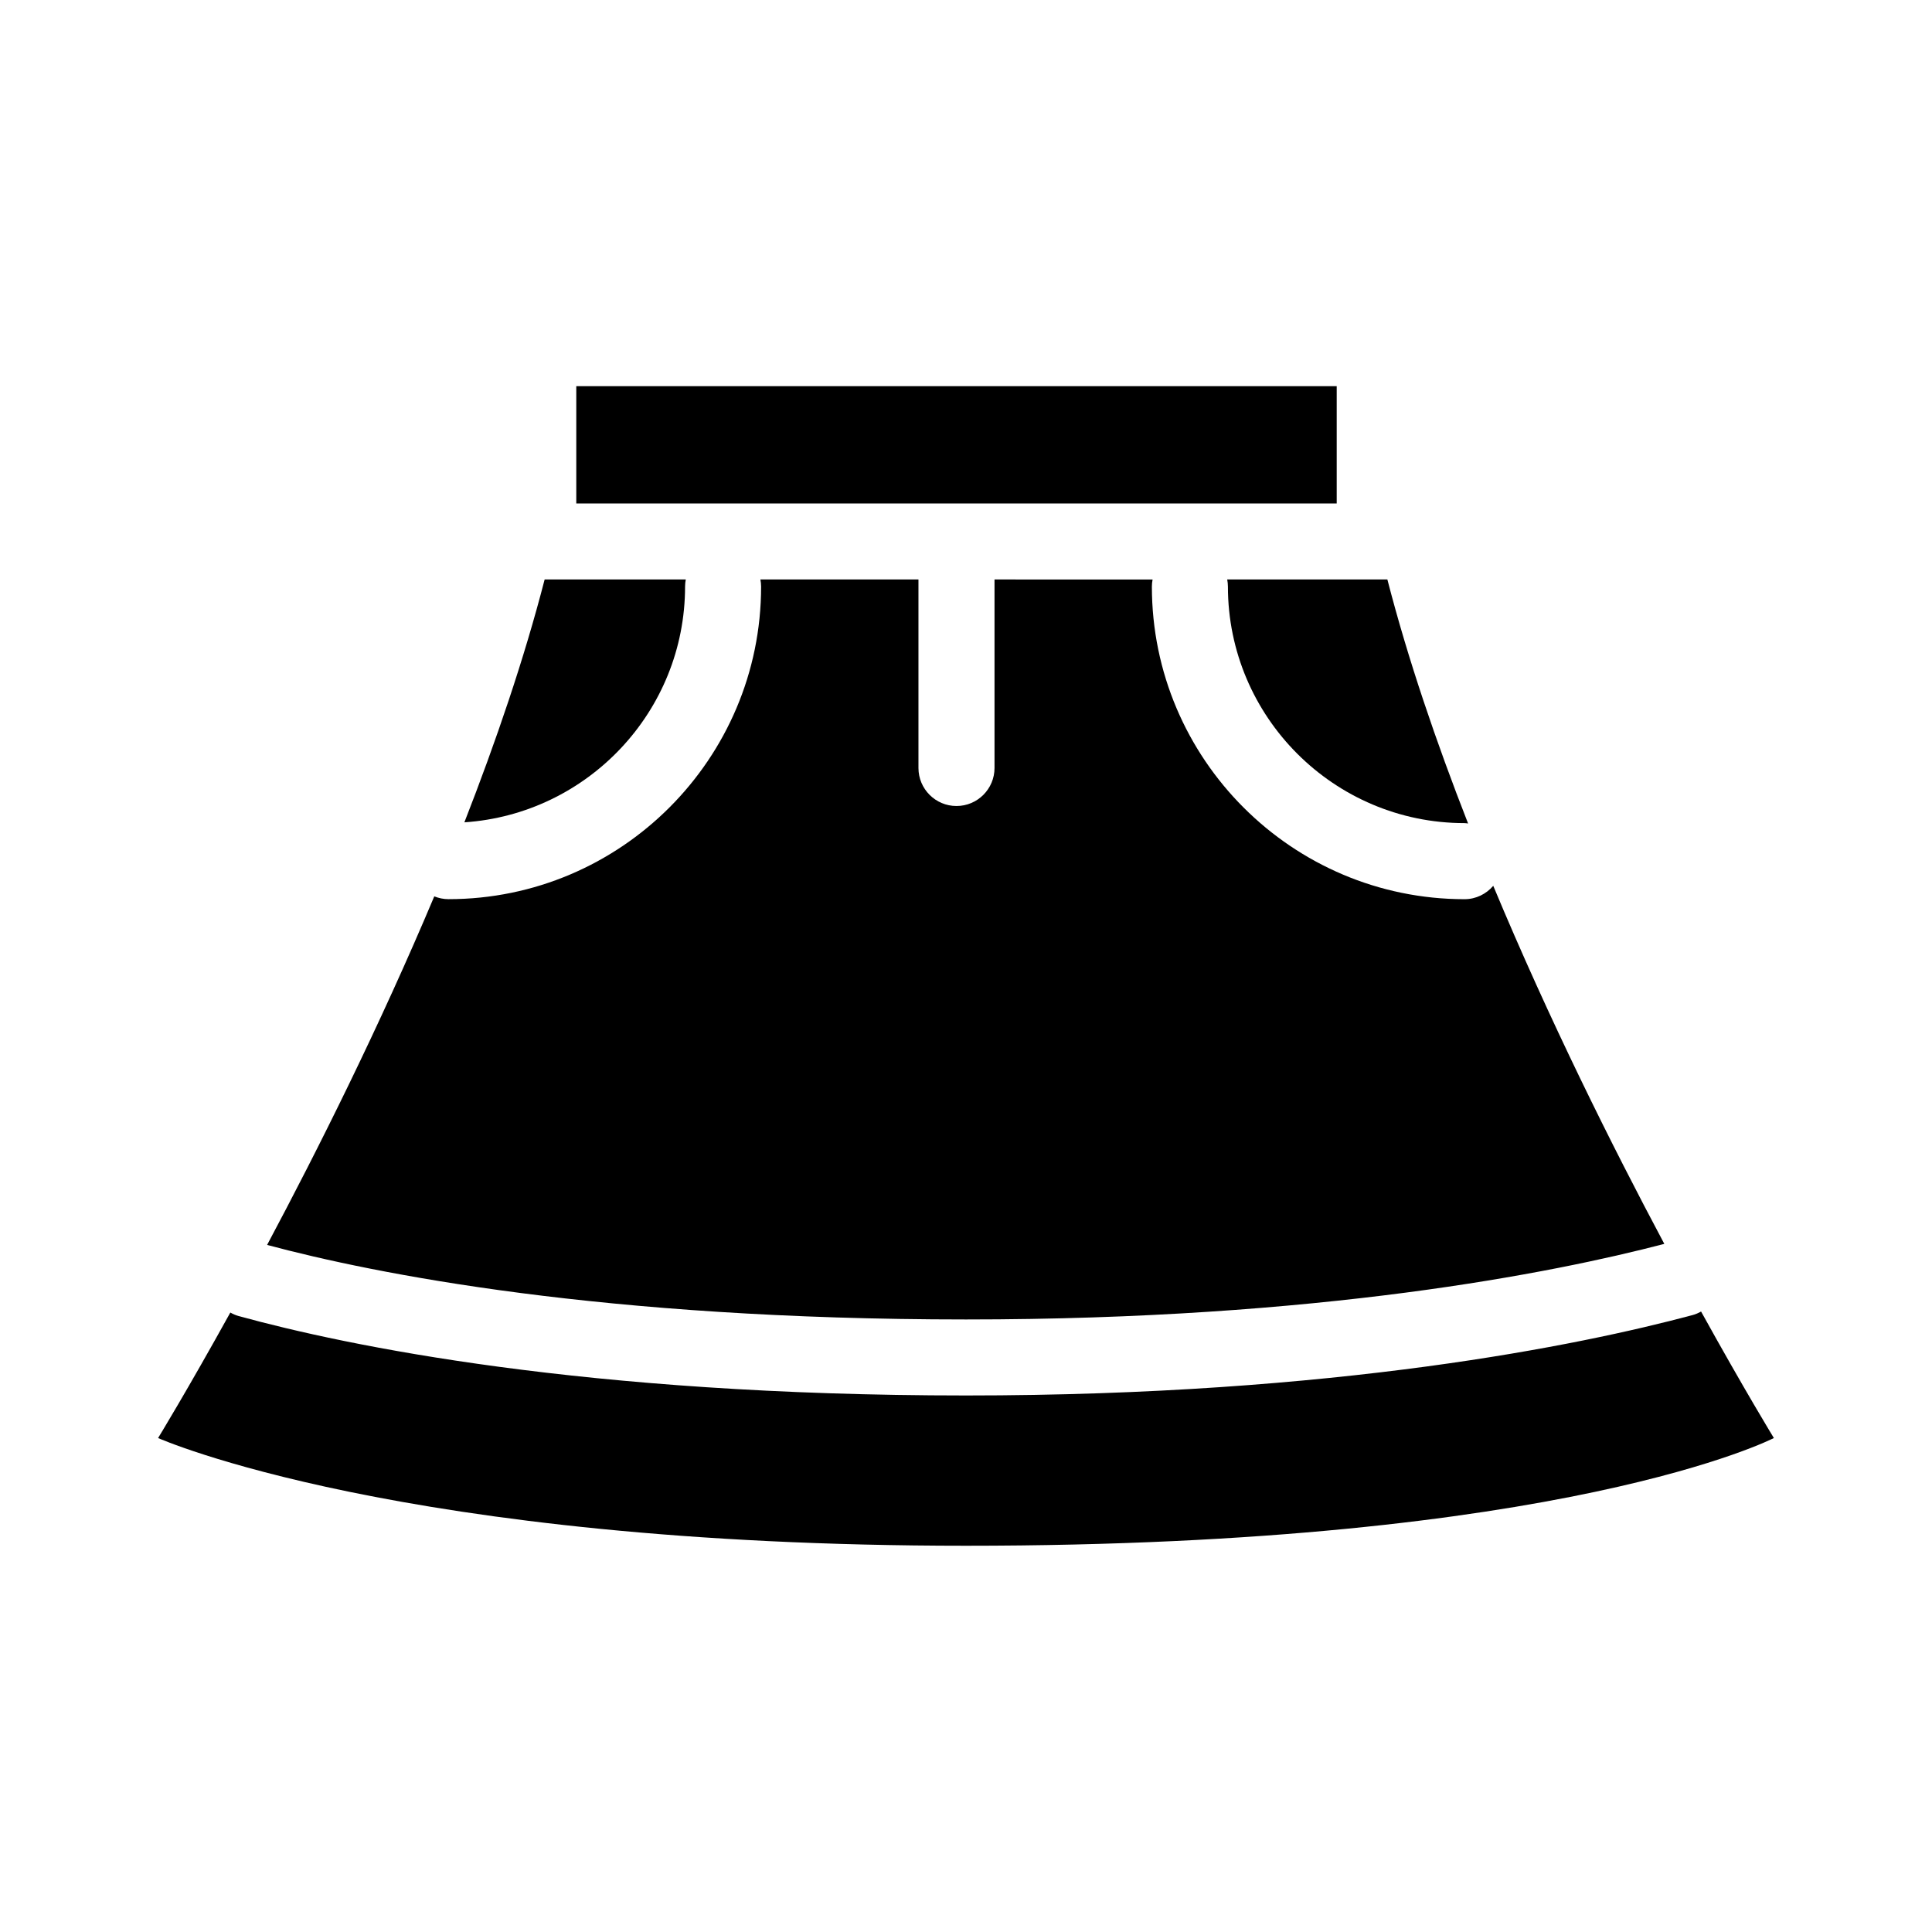 <?xml version="1.0" encoding="UTF-8"?>
<!-- Uploaded to: SVG Repo, www.svgrepo.com, Generator: SVG Repo Mixer Tools -->
<svg fill="#000000" width="800px" height="800px" version="1.1" viewBox="144 144 512 512" xmlns="http://www.w3.org/2000/svg">
 <g>
  <path d="m296.72 246.34h201.52v31.086h-201.52z"/>
  <path d="m400 493.67c93.582 0 155.36-12.273 185.06-20.027-13.84-25.965-30.555-59.449-45.332-94.891-1.848 2.152-4.555 3.543-7.613 3.543-45.684 0-82.855-37.172-82.855-82.855 0-0.641 0.074-1.258 0.188-1.867l-41.891-0.008v49.957c0 5.562-4.516 10.078-10.078 10.078s-10.078-4.516-10.078-10.078v-49.957h-41.887c0.109 0.609 0.188 1.23 0.188 1.867 0 45.684-37.168 82.855-82.855 82.855-1.328 0-2.594-0.273-3.758-0.742-14.539 34.531-30.797 67.051-44.301 92.375 28.535 7.641 88.887 19.75 185.21 19.75z"/>
  <path d="m469.41 299.43c0 34.578 28.129 62.703 62.703 62.703 0.324 0 0.629 0.066 0.945 0.098-8.438-21.555-15.93-43.508-21.391-64.668l-42.445-0.004c0.113 0.609 0.188 1.23 0.188 1.871z"/>
  <path d="m325.55 299.43c0-0.641 0.074-1.258 0.188-1.867h-37.402c-5.438 21.062-12.883 42.906-21.27 64.363 32.602-2.188 58.484-29.34 58.484-62.496z"/>
  <path d="m594.8 491.57c-0.699 0.387-1.441 0.727-2.254 0.941-29.738 7.957-94.305 21.305-192.55 21.305-101.14 0-164.18-13.191-192.76-21.051-0.785-0.215-1.512-0.543-2.195-0.926-11.395 20.586-19.145 33.258-19.145 33.258 0 0.004 64.09 28.543 214.1 28.543 158.97 0 214.1-28.547 214.1-28.547s-7.82-12.781-19.293-33.523z"/>
 </g>
</svg>
